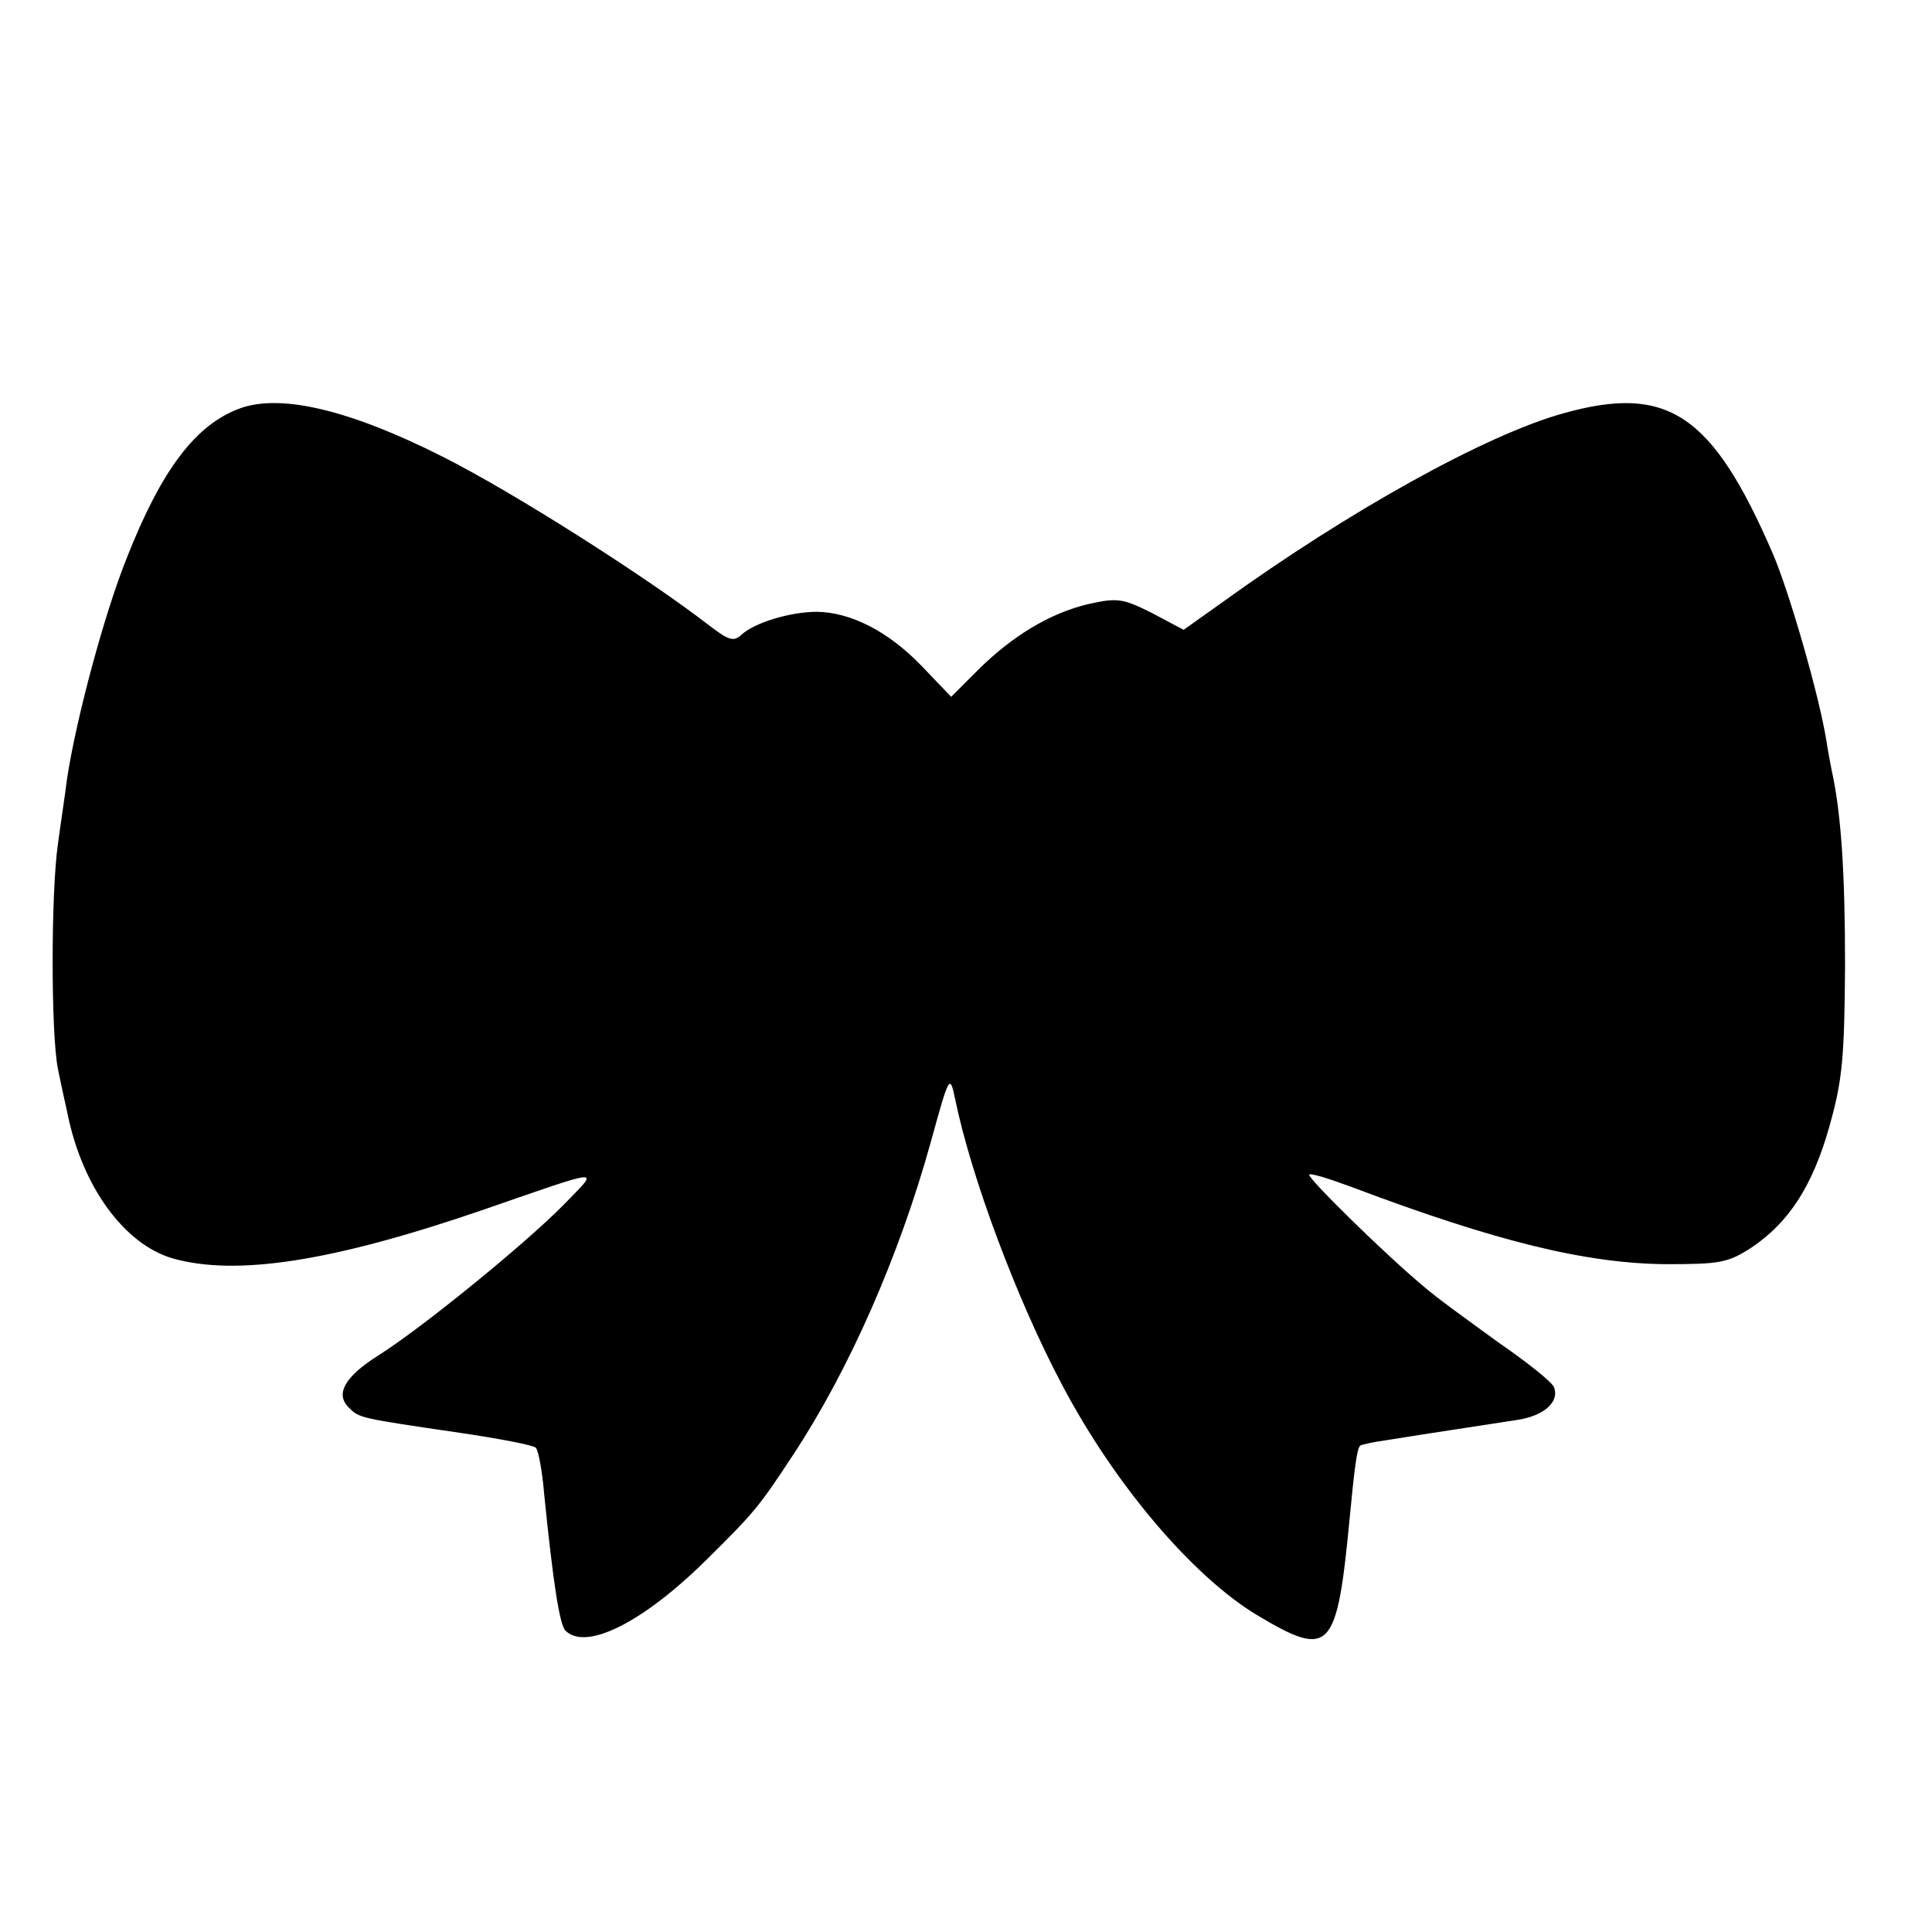 <?xml version="1.0" standalone="no"?>
<!DOCTYPE svg PUBLIC "-//W3C//DTD SVG 20010904//EN"
 "http://www.w3.org/TR/2001/REC-SVG-20010904/DTD/svg10.dtd">
<svg version="1.0" xmlns="http://www.w3.org/2000/svg"
 width="300pt" height="300pt" viewBox="0 0 300 300"
 preserveAspectRatio="xMidYMid meet">
<g transform="translate(0,300) scale(0.1,-0.1)"
fill="#000000" stroke="none">
<path d="M373 2366 c-69 -25 -122 -95 -176 -232 -35 -87 -79 -251 -93 -344 -3
-25 -10 -70 -14 -100 -11 -77 -11 -296 0 -350 5 -25 12 -56 15 -70 23 -113 88
-202 163 -224 99 -28 248 -5 481 75 194 67 182 66 126 8 -60 -61 -221 -192
-288 -234 -52 -33 -67 -60 -45 -81 16 -16 16 -16 173 -39 61 -9 113 -19 117
-23 4 -4 10 -36 13 -72 14 -139 24 -203 33 -212 32 -32 121 13 219 110 75 74
82 83 134 162 87 132 165 308 215 489 28 102 29 103 37 65 25 -122 96 -312
166 -444 81 -154 202 -297 303 -358 114 -68 124 -57 144 153 7 73 11 106 16
110 2 2 21 6 43 9 61 10 156 24 200 31 42 6 67 28 58 51 -3 8 -42 39 -87 70
-44 32 -97 70 -116 87 -59 49 -181 169 -177 173 2 3 33 -7 68 -20 223 -84 362
-118 486 -119 84 0 96 2 133 26 58 39 95 96 121 189 20 71 23 106 24 248 0
145 -6 238 -21 305 -2 11 -6 31 -8 45 -11 69 -57 229 -83 290 -94 217 -163
264 -326 218 -119 -33 -332 -151 -530 -294 l-59 -42 -49 26 c-46 23 -54 24
-99 14 -59 -14 -118 -49 -173 -104 l-40 -40 -46 48 c-52 54 -110 83 -162 84
-42 0 -98 -17 -118 -36 -12 -11 -20 -8 -50 15 -97 75 -303 206 -412 261 -144
73 -252 99 -316 76z"/>
</g>
</svg>
